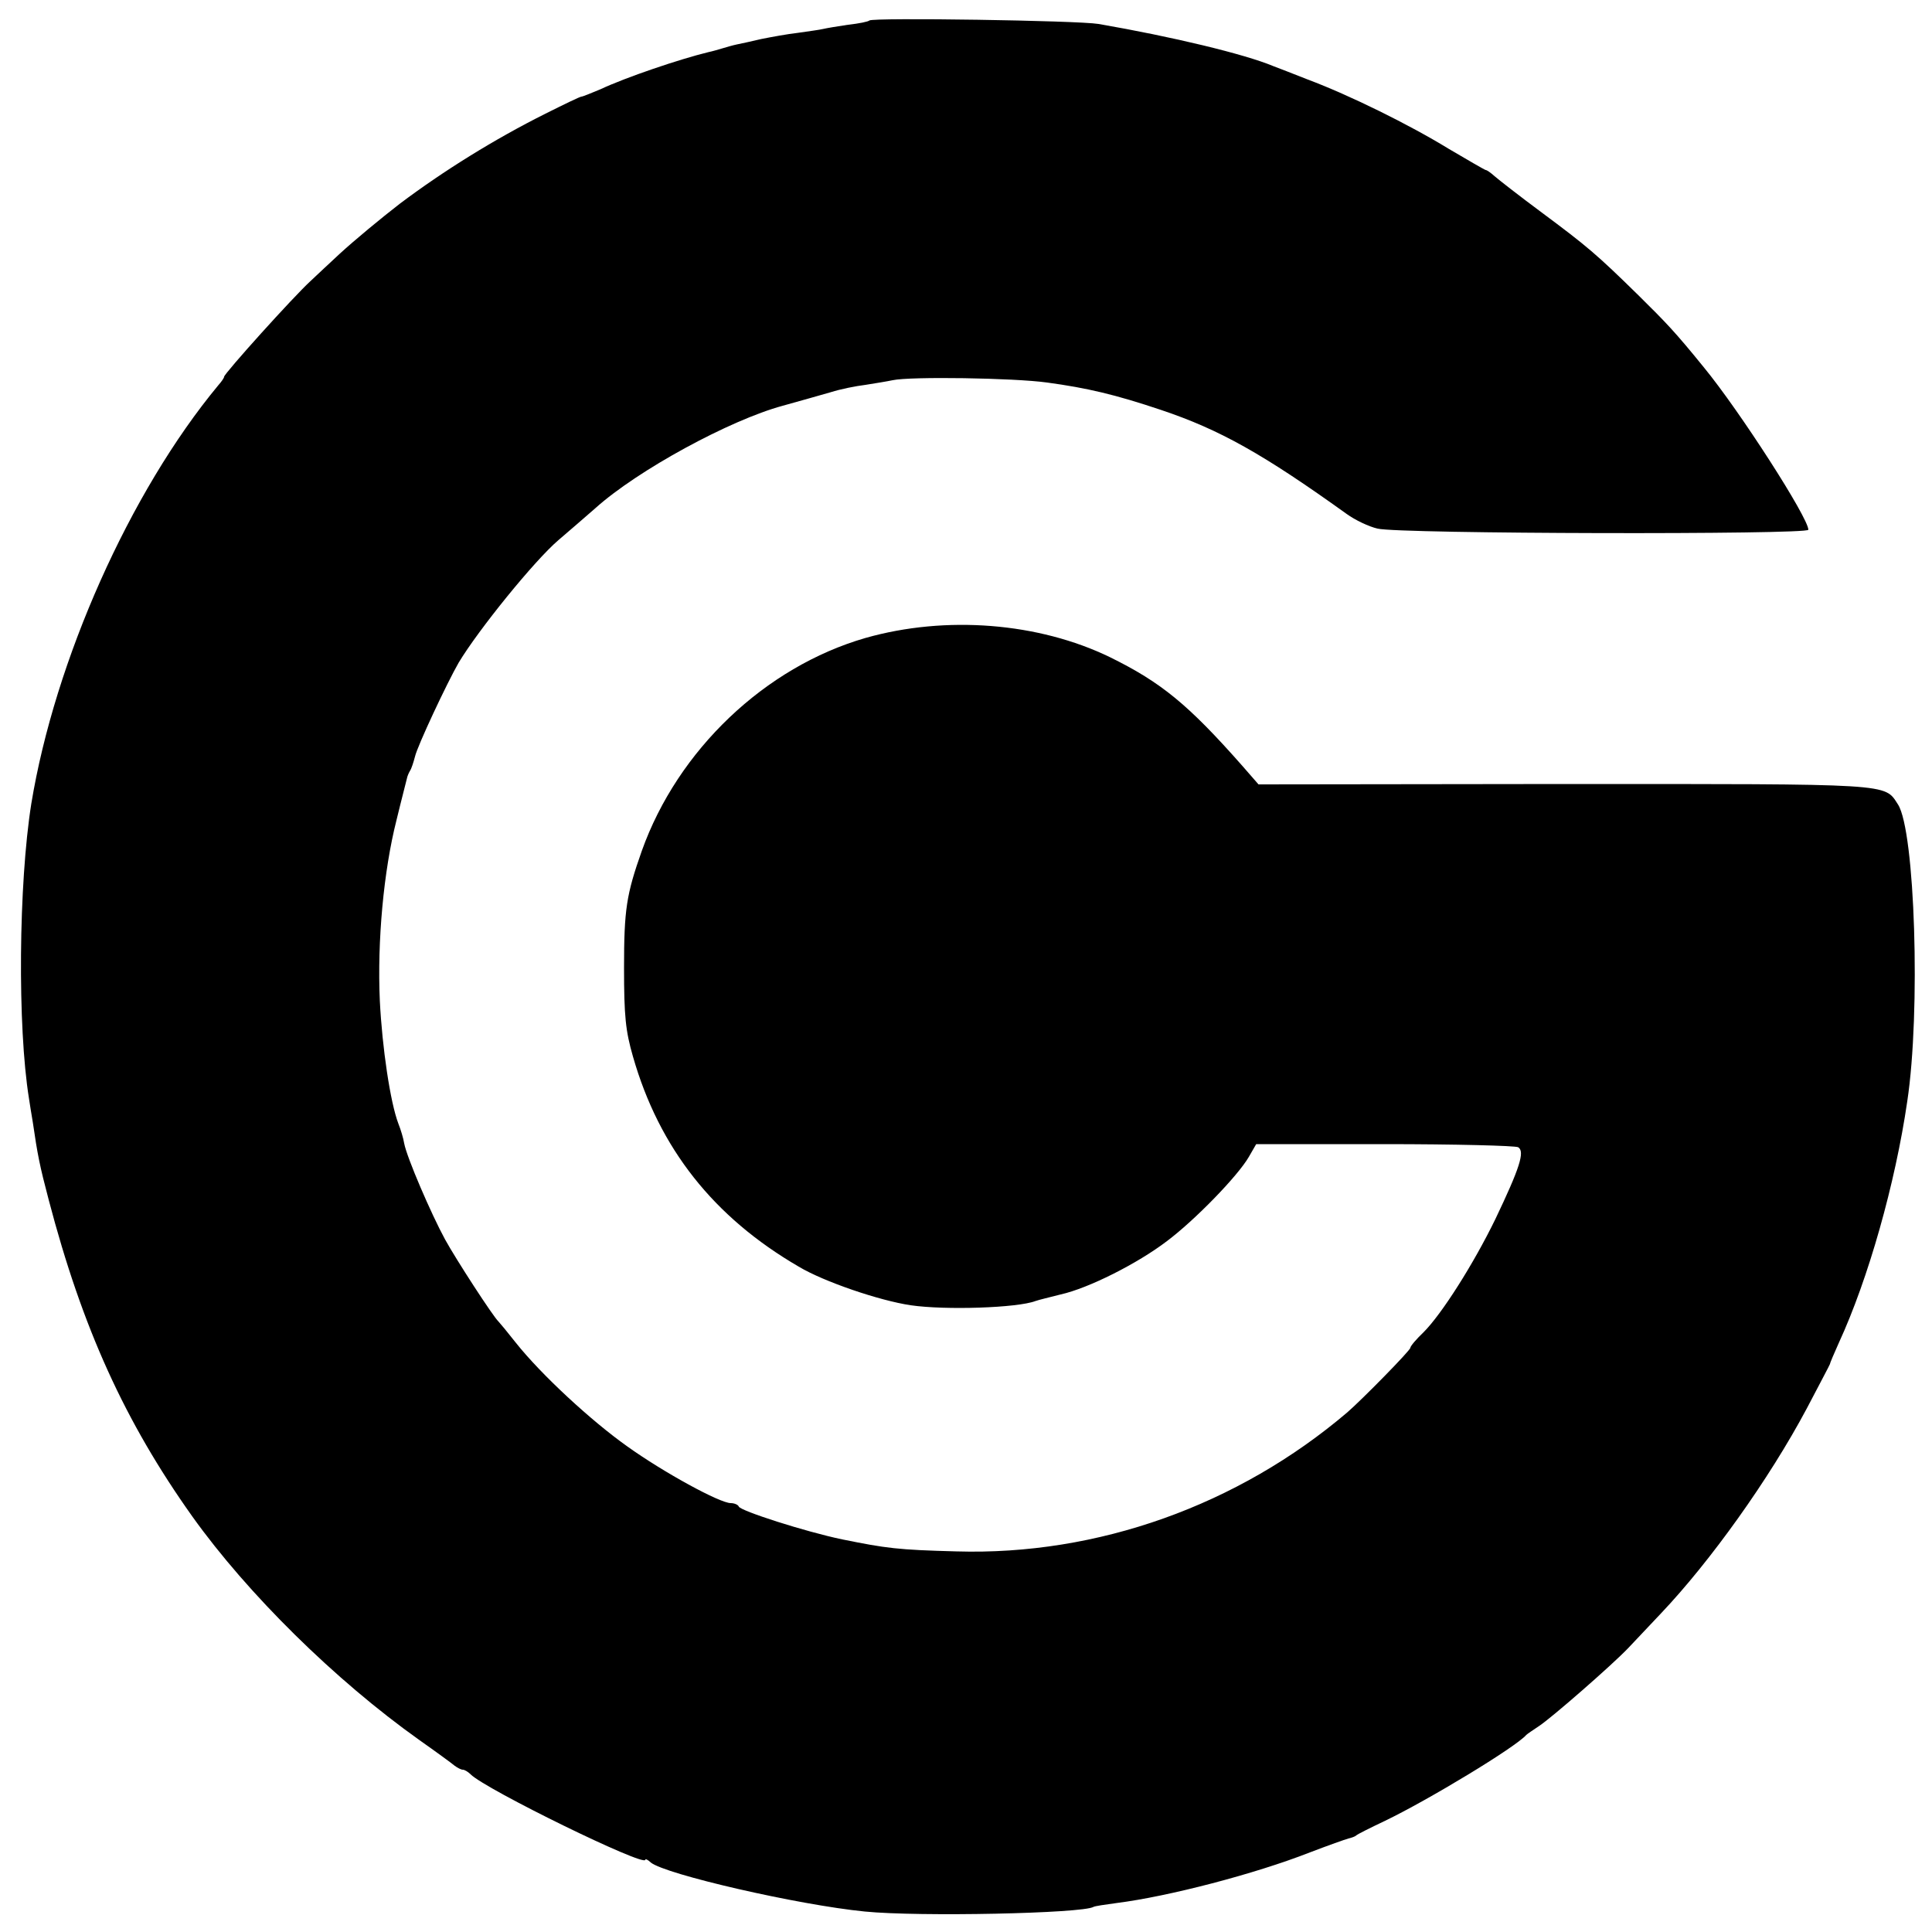 <?xml version="1.0" standalone="no"?>
<!DOCTYPE svg PUBLIC "-//W3C//DTD SVG 20010904//EN"
 "http://www.w3.org/TR/2001/REC-SVG-20010904/DTD/svg10.dtd">
<svg version="1.0" xmlns="http://www.w3.org/2000/svg"
 width="500pt" height="500pt" viewBox="0 0 500 500"
 preserveAspectRatio="xMidYMid meet">
<g transform="translate(0,500) scale(0.1,-0.1)"
fill="#000000" stroke="none">
<path d="M2250 4947 c-3 -3 -27 -8 -55 -11 -27 -4 -57 -9 -65 -11 -8 -2 -37
-6 -65 -10 -27 -3 -70 -11 -95 -16 -25 -6 -53 -12 -63 -14 -10 -2 -27 -7 -37
-10 -10 -3 -27 -8 -37 -10 -74 -18 -213 -65 -279 -96 -24 -10 -46 -19 -49 -19
-4 0 -45 -20 -93 -44 -132 -66 -264 -148 -377 -233 -48 -37 -118 -95 -155
-129 -25 -23 -59 -55 -76 -71 -44 -40 -224 -240 -224 -248 0 -3 -7 -13 -15
-22 -229 -276 -423 -712 -484 -1083 -33 -208 -36 -577 -6 -763 2 -12 6 -40 10
-62 12 -83 18 -113 41 -200 87 -332 197 -574 372 -820 143 -200 369 -423 587
-578 44 -31 85 -61 92 -67 7 -5 16 -10 21 -10 4 0 13 -5 20 -12 39 -39 452
-241 452 -221 0 3 7 0 14 -7 38 -31 382 -110 554 -127 140 -14 564 -5 592 12
3 2 30 6 60 10 134 17 357 75 500 131 47 18 92 34 100 36 8 2 17 5 20 8 3 3
37 20 75 38 112 54 337 190 365 222 3 3 18 13 33 23 32 21 188 157 231 202 15
16 54 57 85 90 127 134 279 346 377 530 32 61 59 112 60 115 0 3 11 28 23 55
76 165 146 412 177 625 35 232 20 700 -24 768 -36 55 -7 53 -864 53 l-791 -1
-41 47 c-141 160 -211 217 -343 282 -185 90 -425 109 -633 50 -260 -75 -486
-290 -579 -551 -40 -113 -46 -152 -46 -303 0 -125 4 -163 23 -229 68 -238 209
-416 429 -544 65 -39 209 -88 290 -100 89 -13 276 -7 323 11 8 3 38 10 65 17
72 16 199 80 275 138 72 54 183 168 212 218 l19 33 332 0 c183 0 338 -4 346
-8 18 -11 4 -54 -59 -186 -57 -117 -139 -246 -186 -293 -19 -18 -34 -36 -34
-40 0 -7 -126 -135 -163 -167 -283 -241 -647 -371 -1012 -360 -152 4 -181 8
-295 31 -96 20 -264 74 -268 85 -2 5 -12 9 -21 9 -28 0 -173 79 -268 147 -93
66 -222 185 -288 268 -22 28 -42 52 -45 55 -14 13 -110 161 -138 212 -36 66
-99 212 -106 249 -2 13 -9 36 -15 51 -21 55 -42 197 -48 318 -7 155 10 337 43
467 13 54 26 103 27 108 1 6 5 15 8 20 4 6 9 22 13 37 6 27 83 191 113 243 51
85 196 264 258 317 33 28 66 57 96 83 109 98 348 228 485 265 44 12 99 28 124
35 25 8 65 16 90 19 25 4 56 9 70 12 46 10 314 6 400 -6 103 -14 176 -31 295
-71 152 -51 264 -114 480 -269 22 -16 58 -33 80 -38 54 -14 1115 -16 1115 -3
0 31 -178 308 -271 421 -73 90 -97 115 -169 186 -108 106 -133 127 -250 214
-58 43 -113 86 -122 94 -10 9 -20 16 -23 16 -2 0 -45 25 -96 55 -101 62 -257
139 -364 179 -38 15 -79 31 -90 35 -74 31 -261 76 -452 109 -54 9 -584 17
-593 9z"/>
</g>
</svg>
